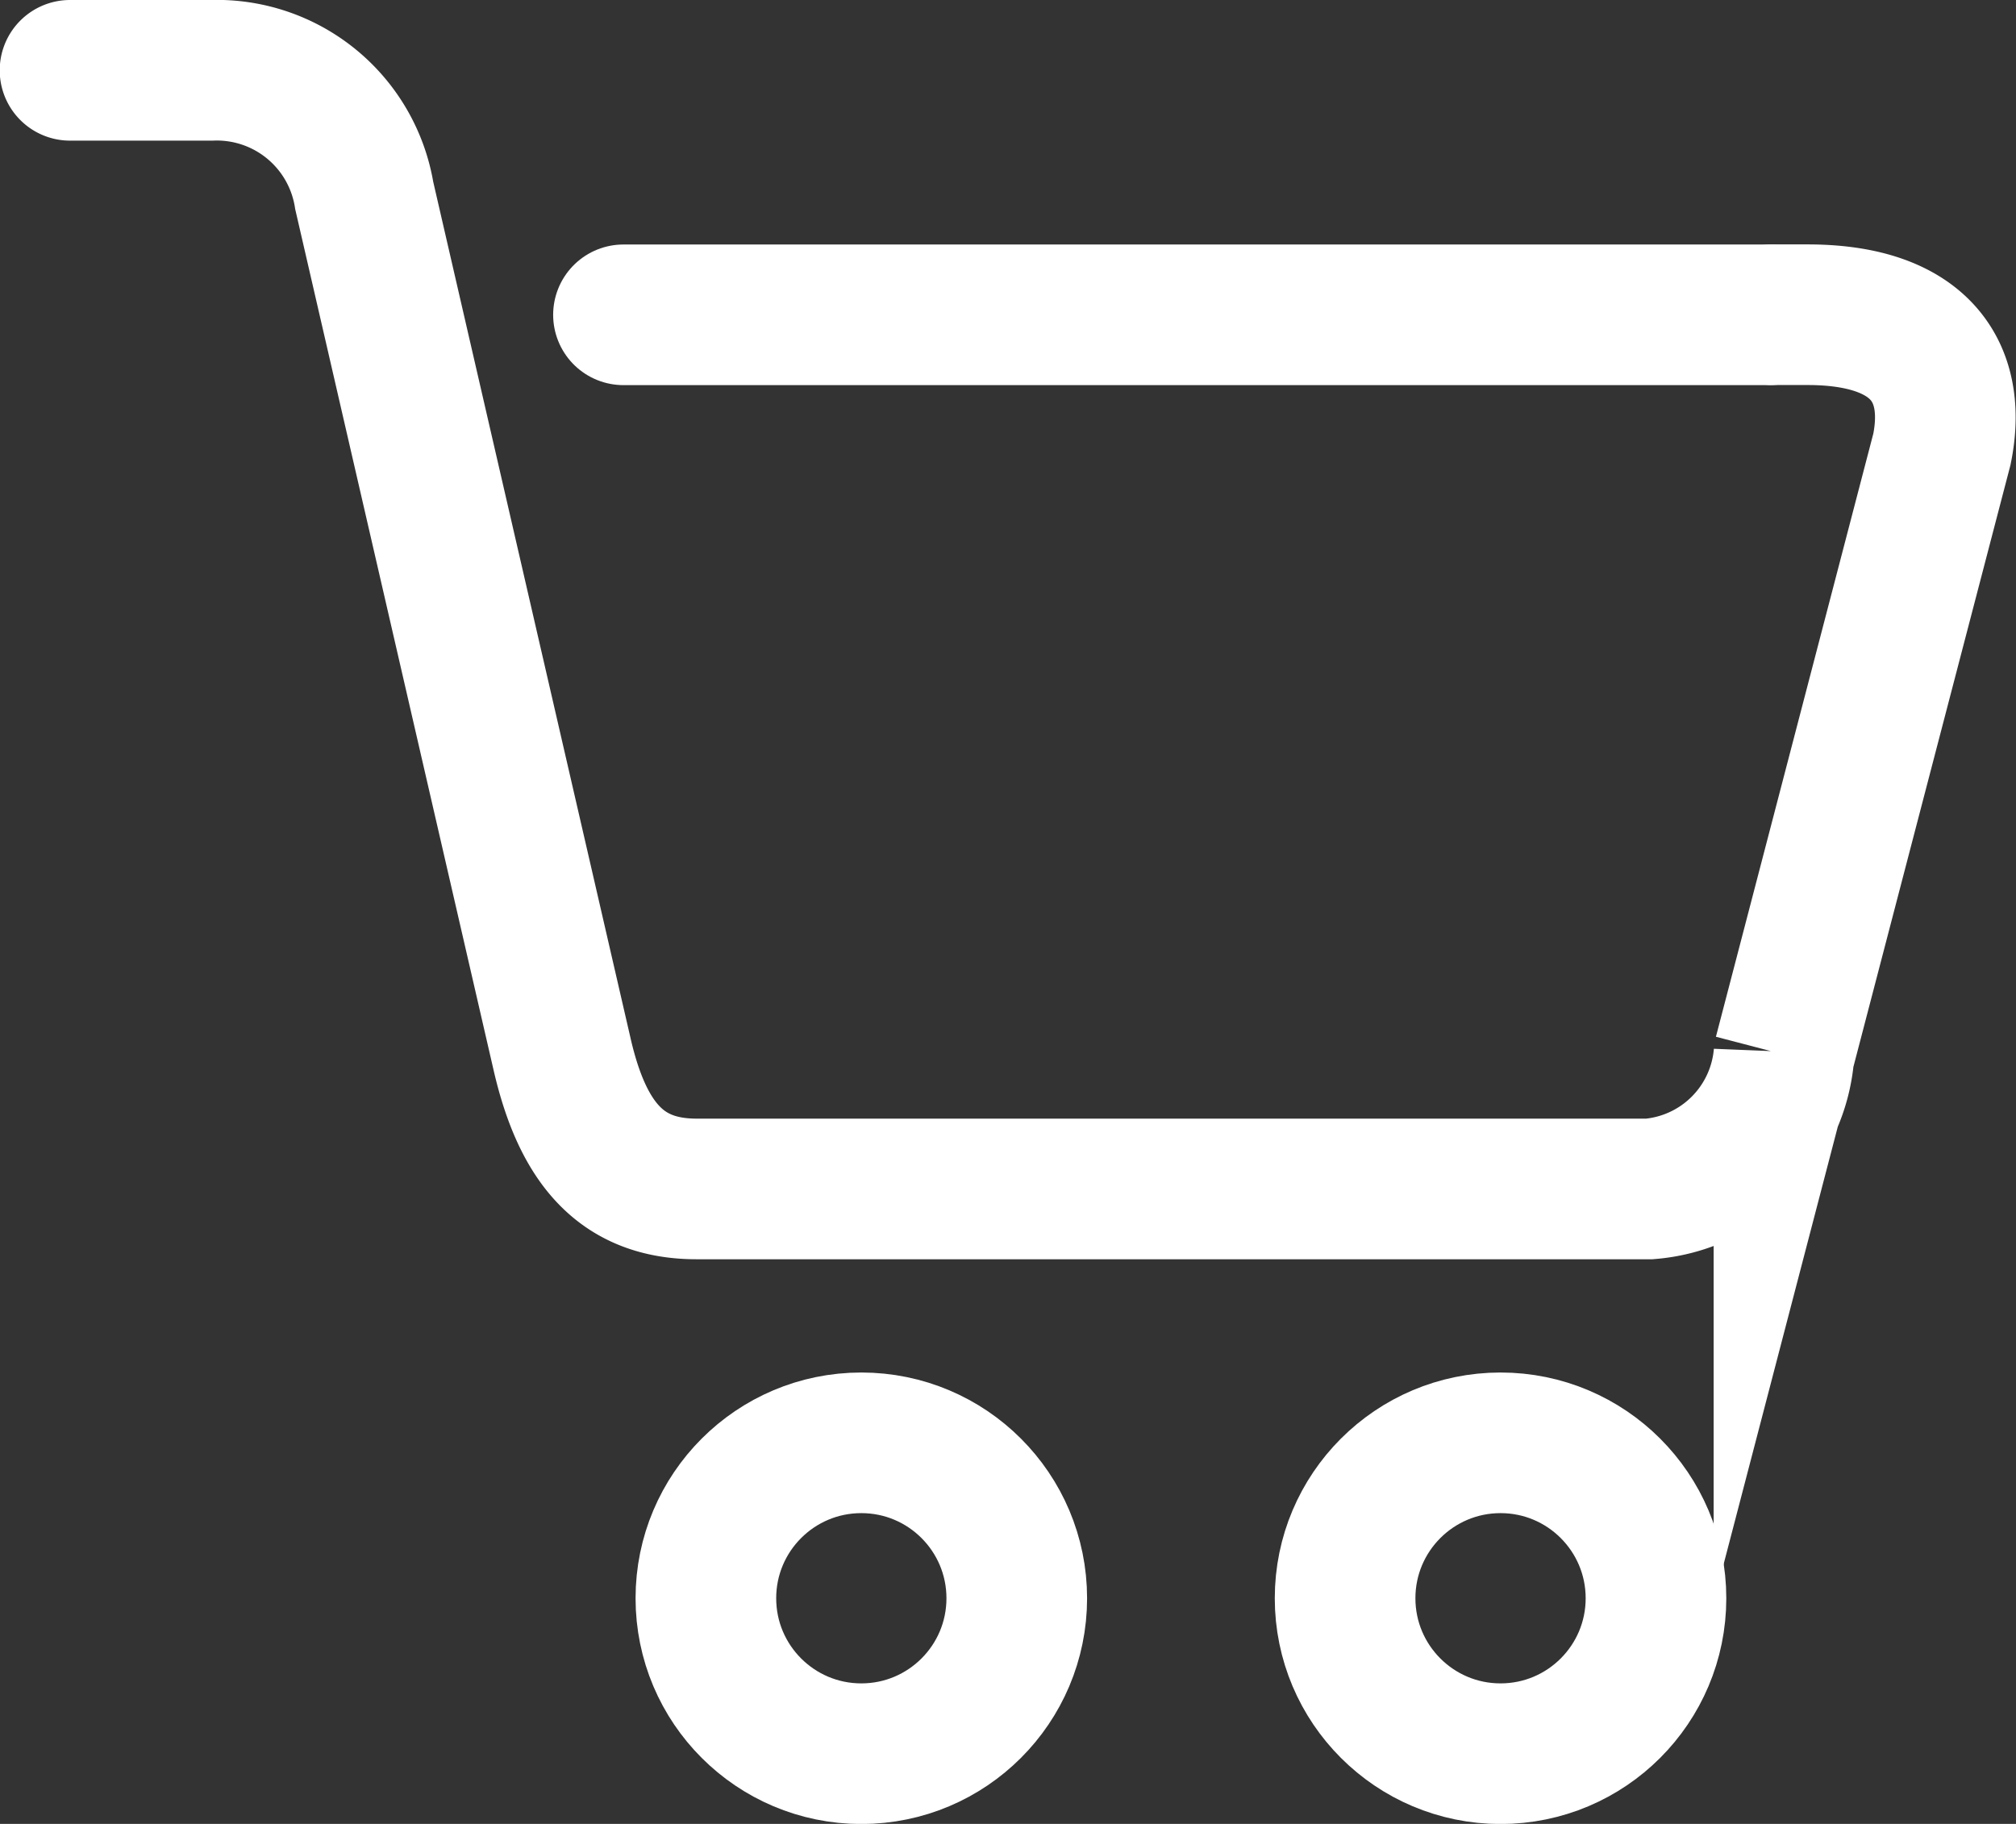 <svg xmlns="http://www.w3.org/2000/svg" width="21.503" height="19.455" viewBox="0 0 21.503 19.455">
  <rect x="0" y="0" width="21.503" height="19.455" fill="#333333" stroke="none"/>
  <g id="장바구니" transform="translate(-78.153 -299.287)">
    <path id="패스_46" data-name="패스 46" d="M97.063,302.644h.37c1.2,0,1.6.61,1.433,1.434l-1.685,6.457a1.567,1.567,0,0,1-1.434,1.434H85.583c-.792,0-1.213-.476-1.434-1.434l-2.111-9.162a1.593,1.593,0,0,0-1.629-1.336H78.9" transform="translate(0)" fill="none" stroke="#fff" stroke-linecap="round" stroke-miterlimit="10" stroke-width="1.5"/>
    <line id="선_2" data-name="선 2" x1="12.223" transform="translate(84.803 302.645)" fill="none" stroke="#fff" stroke-linecap="round" stroke-miterlimit="10" stroke-width="1.5"/>
    <circle id="타원_1" data-name="타원 1" cx="1.658" cy="1.658" r="1.658" transform="translate(85.682 314.677)" fill="none" stroke="#fff" stroke-miterlimit="10" stroke-width="1.5"/>
    <circle id="타원_2" data-name="타원 2" cx="1.658" cy="1.658" r="1.658" transform="translate(92.5 314.677)" fill="none" stroke="#fff" stroke-miterlimit="10" stroke-width="1.5"/>
  </g>
</svg>
